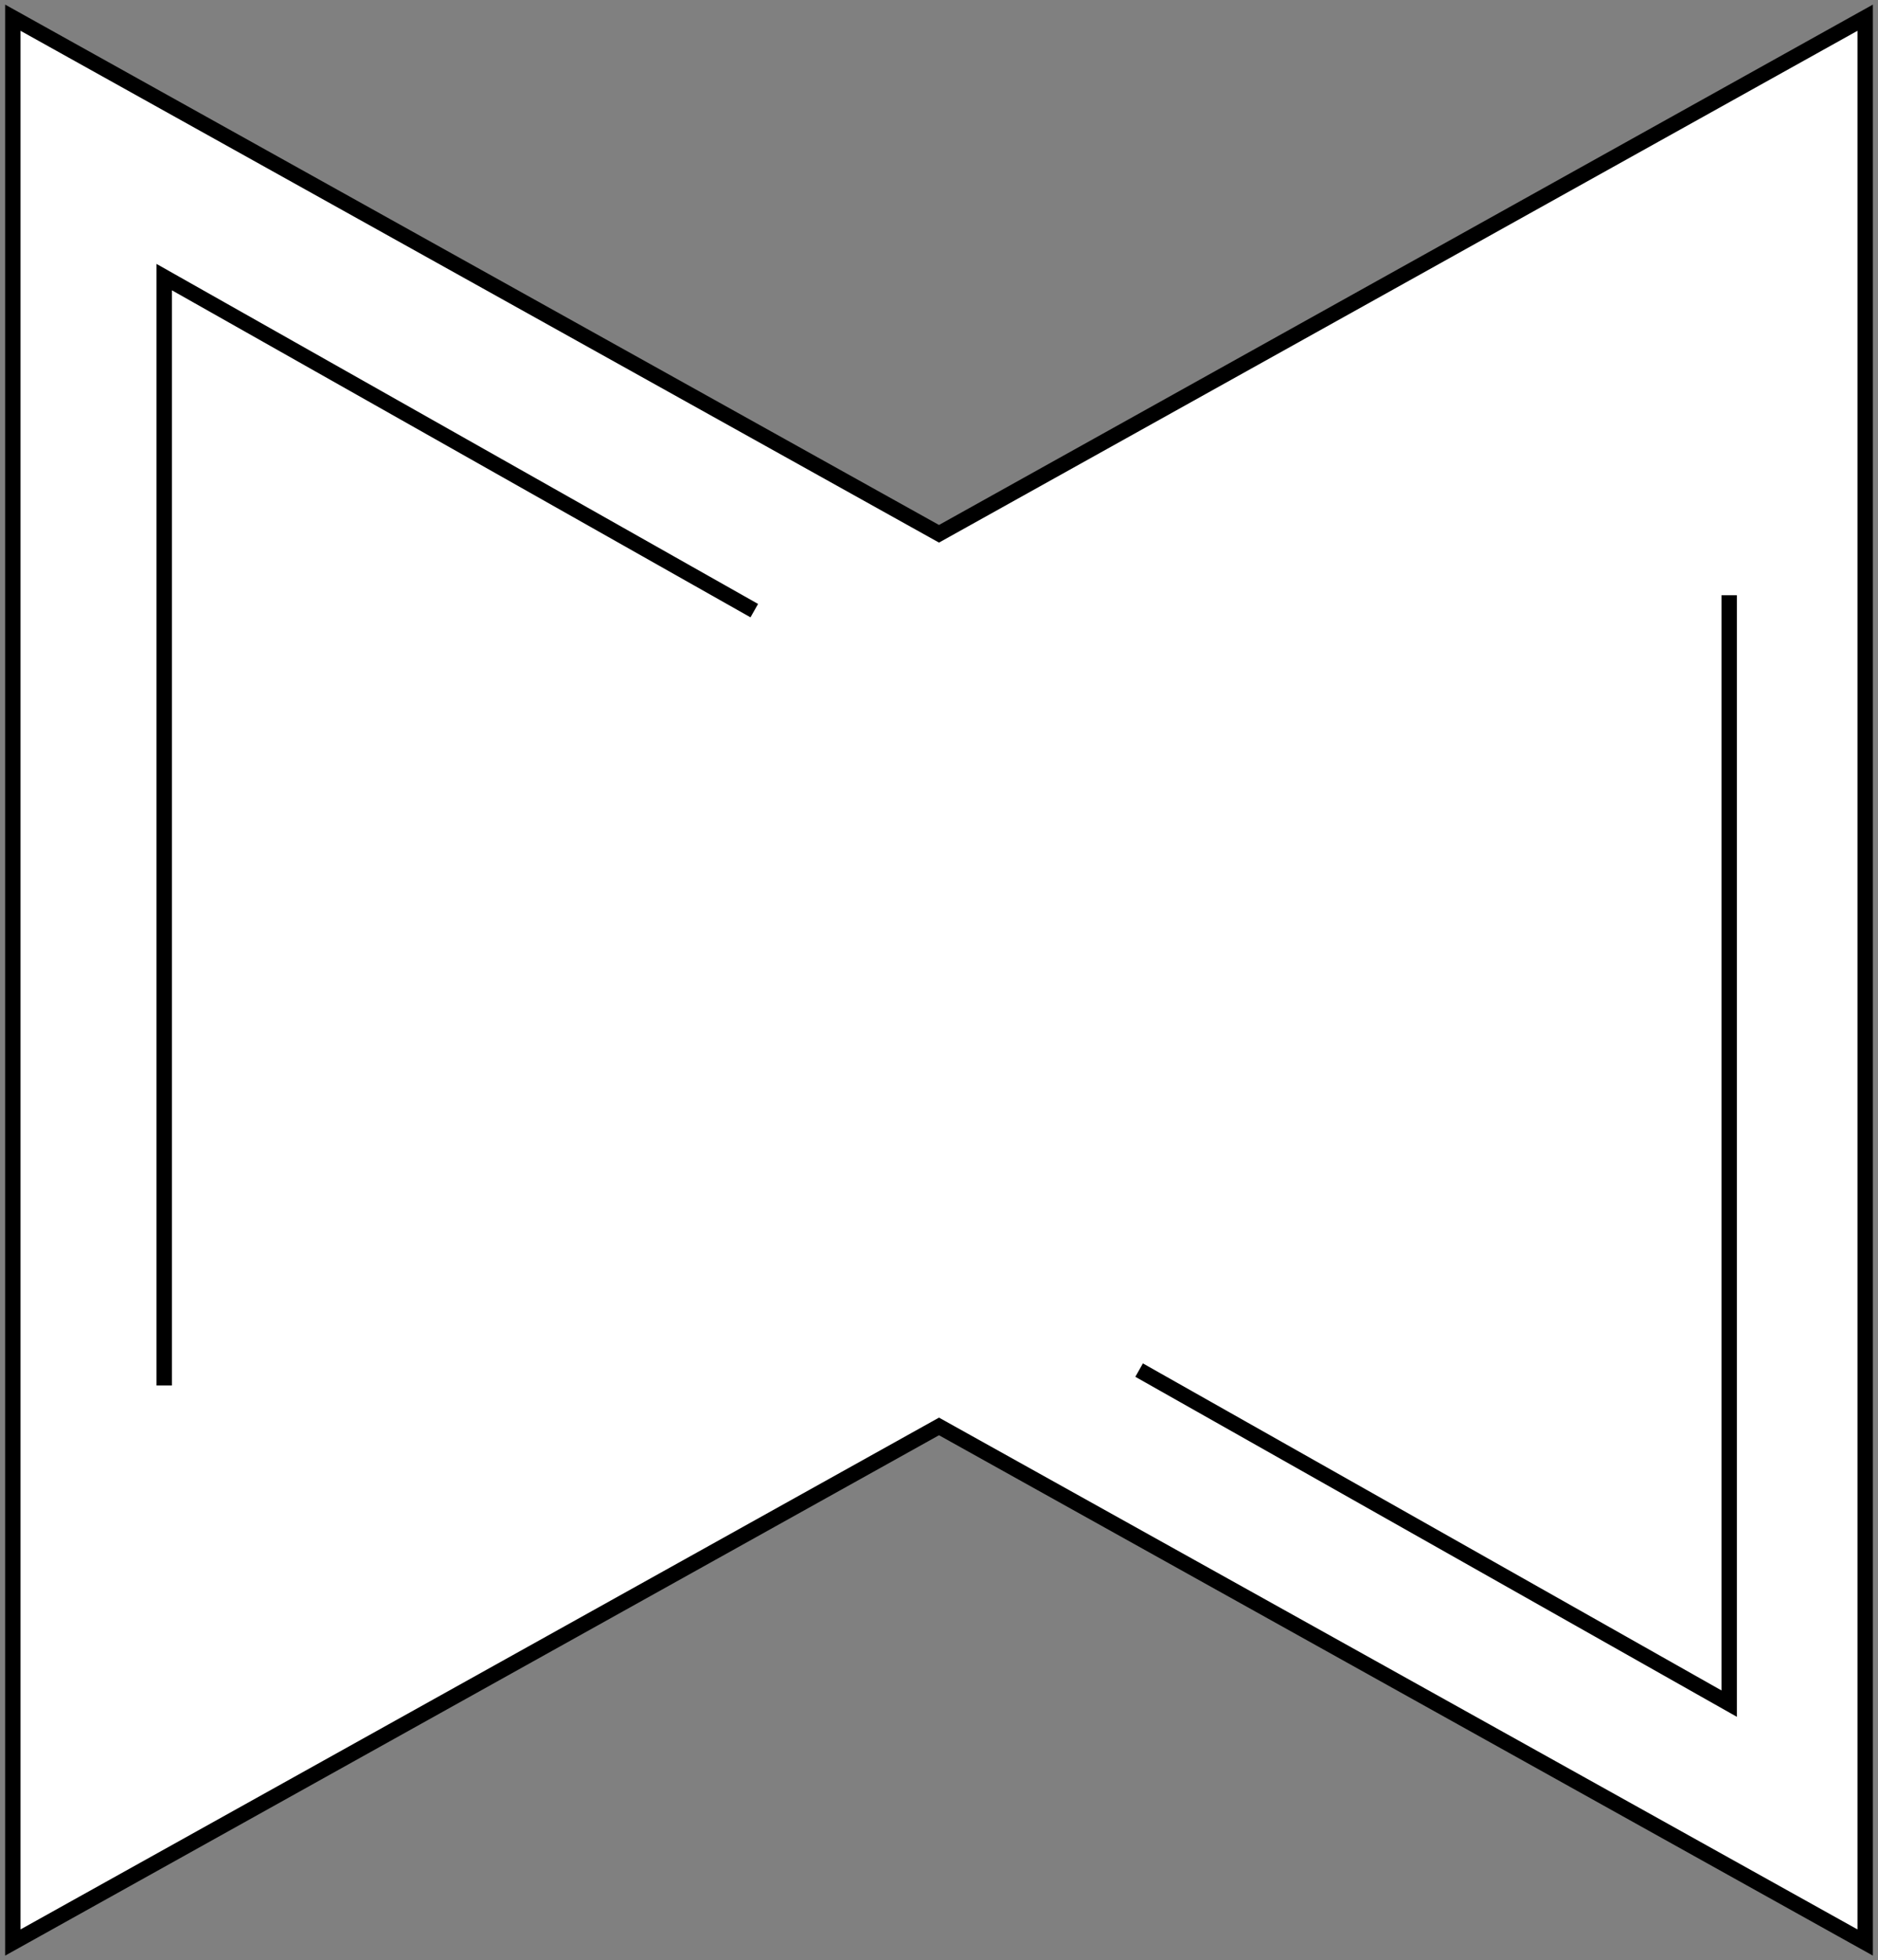 <?xml version="1.0" encoding="UTF-8"?> <svg xmlns="http://www.w3.org/2000/svg" width="183" height="191" viewBox="0 0 183 191" fill="none"><rect x="0" y="0" width="183" height="191" fill="#808080" stroke="none"/><path d="M91.5 138.989L180.635 188.655L181.75 189.276V188V3V1.724L180.635 2.345L91.5 52.011L2.365 2.345L1.25 1.724V3V188V189.276L2.365 188.655L91.5 138.989Z" fill="white" stroke="black" stroke-width="1.5"></path><path d="M73.5 59.5L16 27V135" stroke="black" stroke-width="1.5"></path><path d="M111 133.5L168.5 166V58" stroke="black" stroke-width="1.5"></path></svg> 